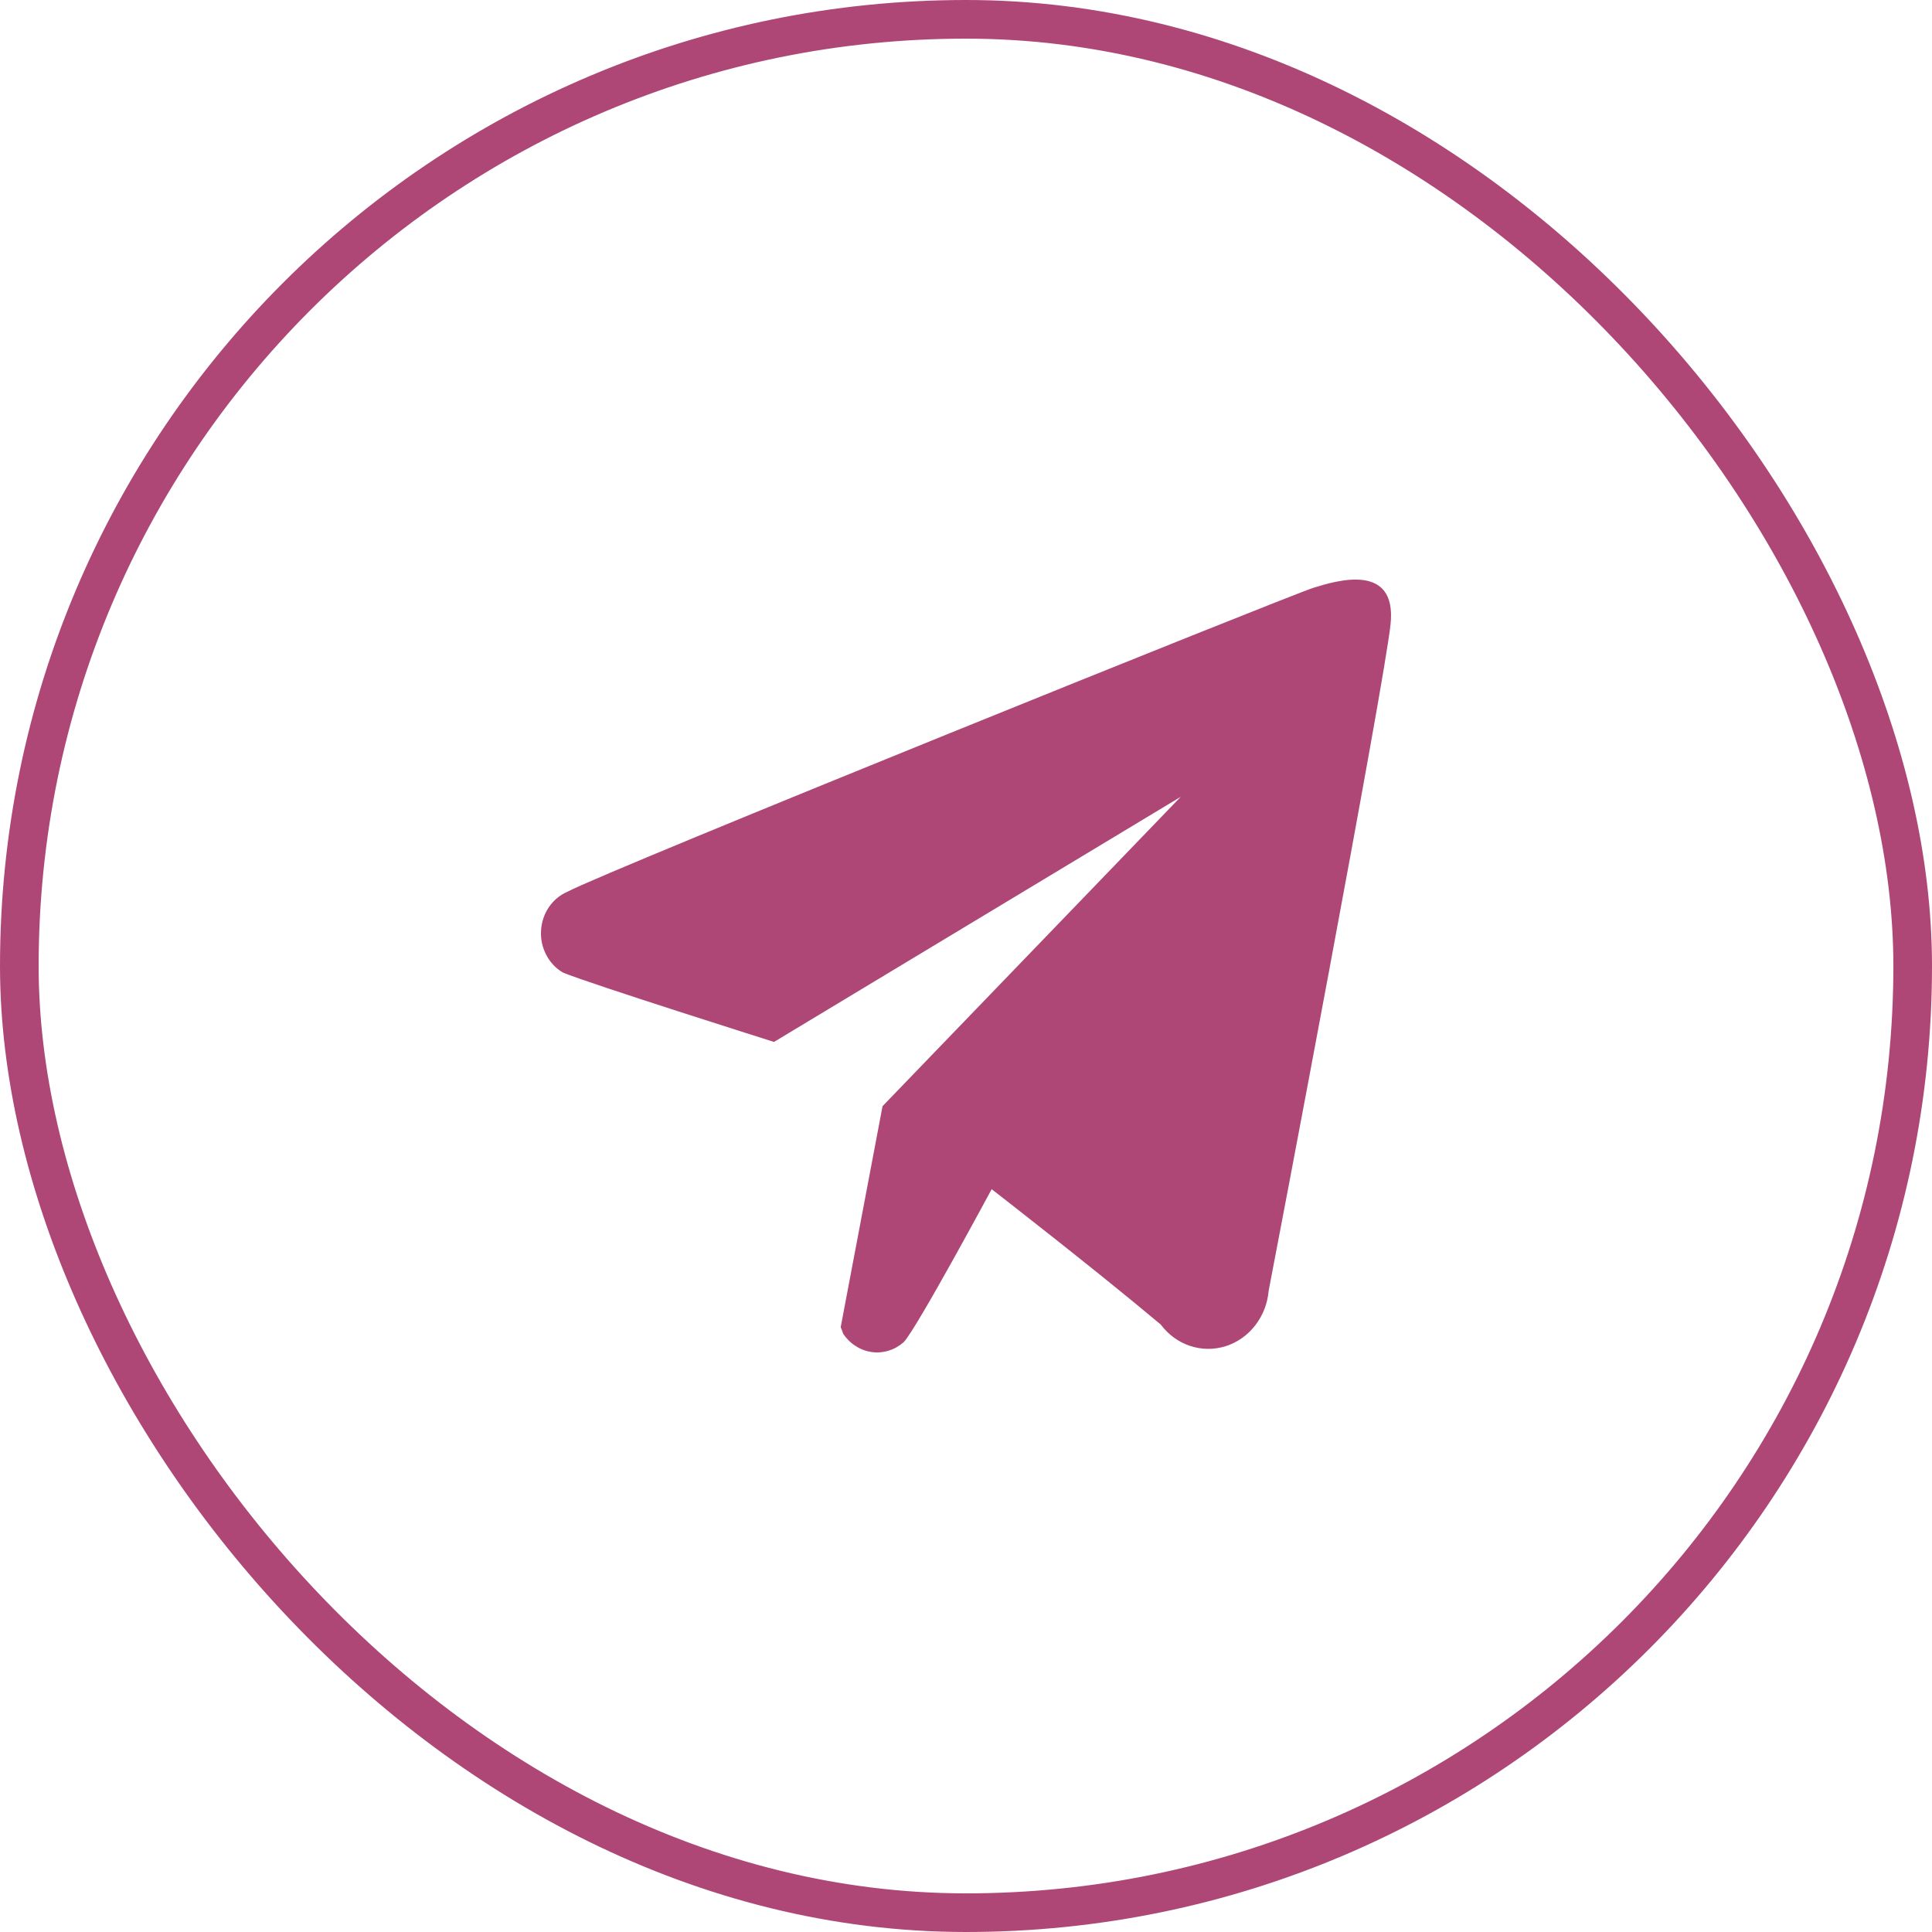 <svg width="50" height="50" viewBox="0 0 50 50" fill="none" xmlns="http://www.w3.org/2000/svg">
<rect x="0.5" y="0.5" width="49" height="49" rx="24.5" stroke="#AE4776"/>
<path fill-rule="evenodd" clip-rule="evenodd" d="M32.833 33.403C32.805 33.733 32.683 34.046 32.483 34.303C32.286 34.558 32.019 34.745 31.718 34.84C31.417 34.934 31.097 34.931 30.799 34.832C30.499 34.732 30.235 34.54 30.041 34.28C28.331 32.843 25.664 30.776 25.664 30.776C25.664 30.776 23.734 34.366 23.389 34.734C23.274 34.835 23.142 34.911 23 34.954C22.855 34.999 22.706 35.011 22.557 34.991C22.41 34.969 22.268 34.916 22.141 34.833C22.014 34.752 21.904 34.643 21.82 34.514C21.802 34.457 21.781 34.401 21.757 34.348L22.84 28.628L30.558 20.621L20.031 26.965C20.031 26.965 15.277 25.464 14.572 25.171C14.389 25.066 14.239 24.909 14.139 24.716C14.037 24.524 13.989 24.307 14.002 24.089C14.013 23.87 14.082 23.66 14.203 23.48C14.324 23.302 14.49 23.162 14.681 23.08C15.685 22.539 33.398 15.395 33.994 15.211C34.59 15.027 36.159 14.548 35.987 16.16C35.814 17.773 33.006 32.519 32.833 33.403Z" fill="#AE4776"/>
</svg>